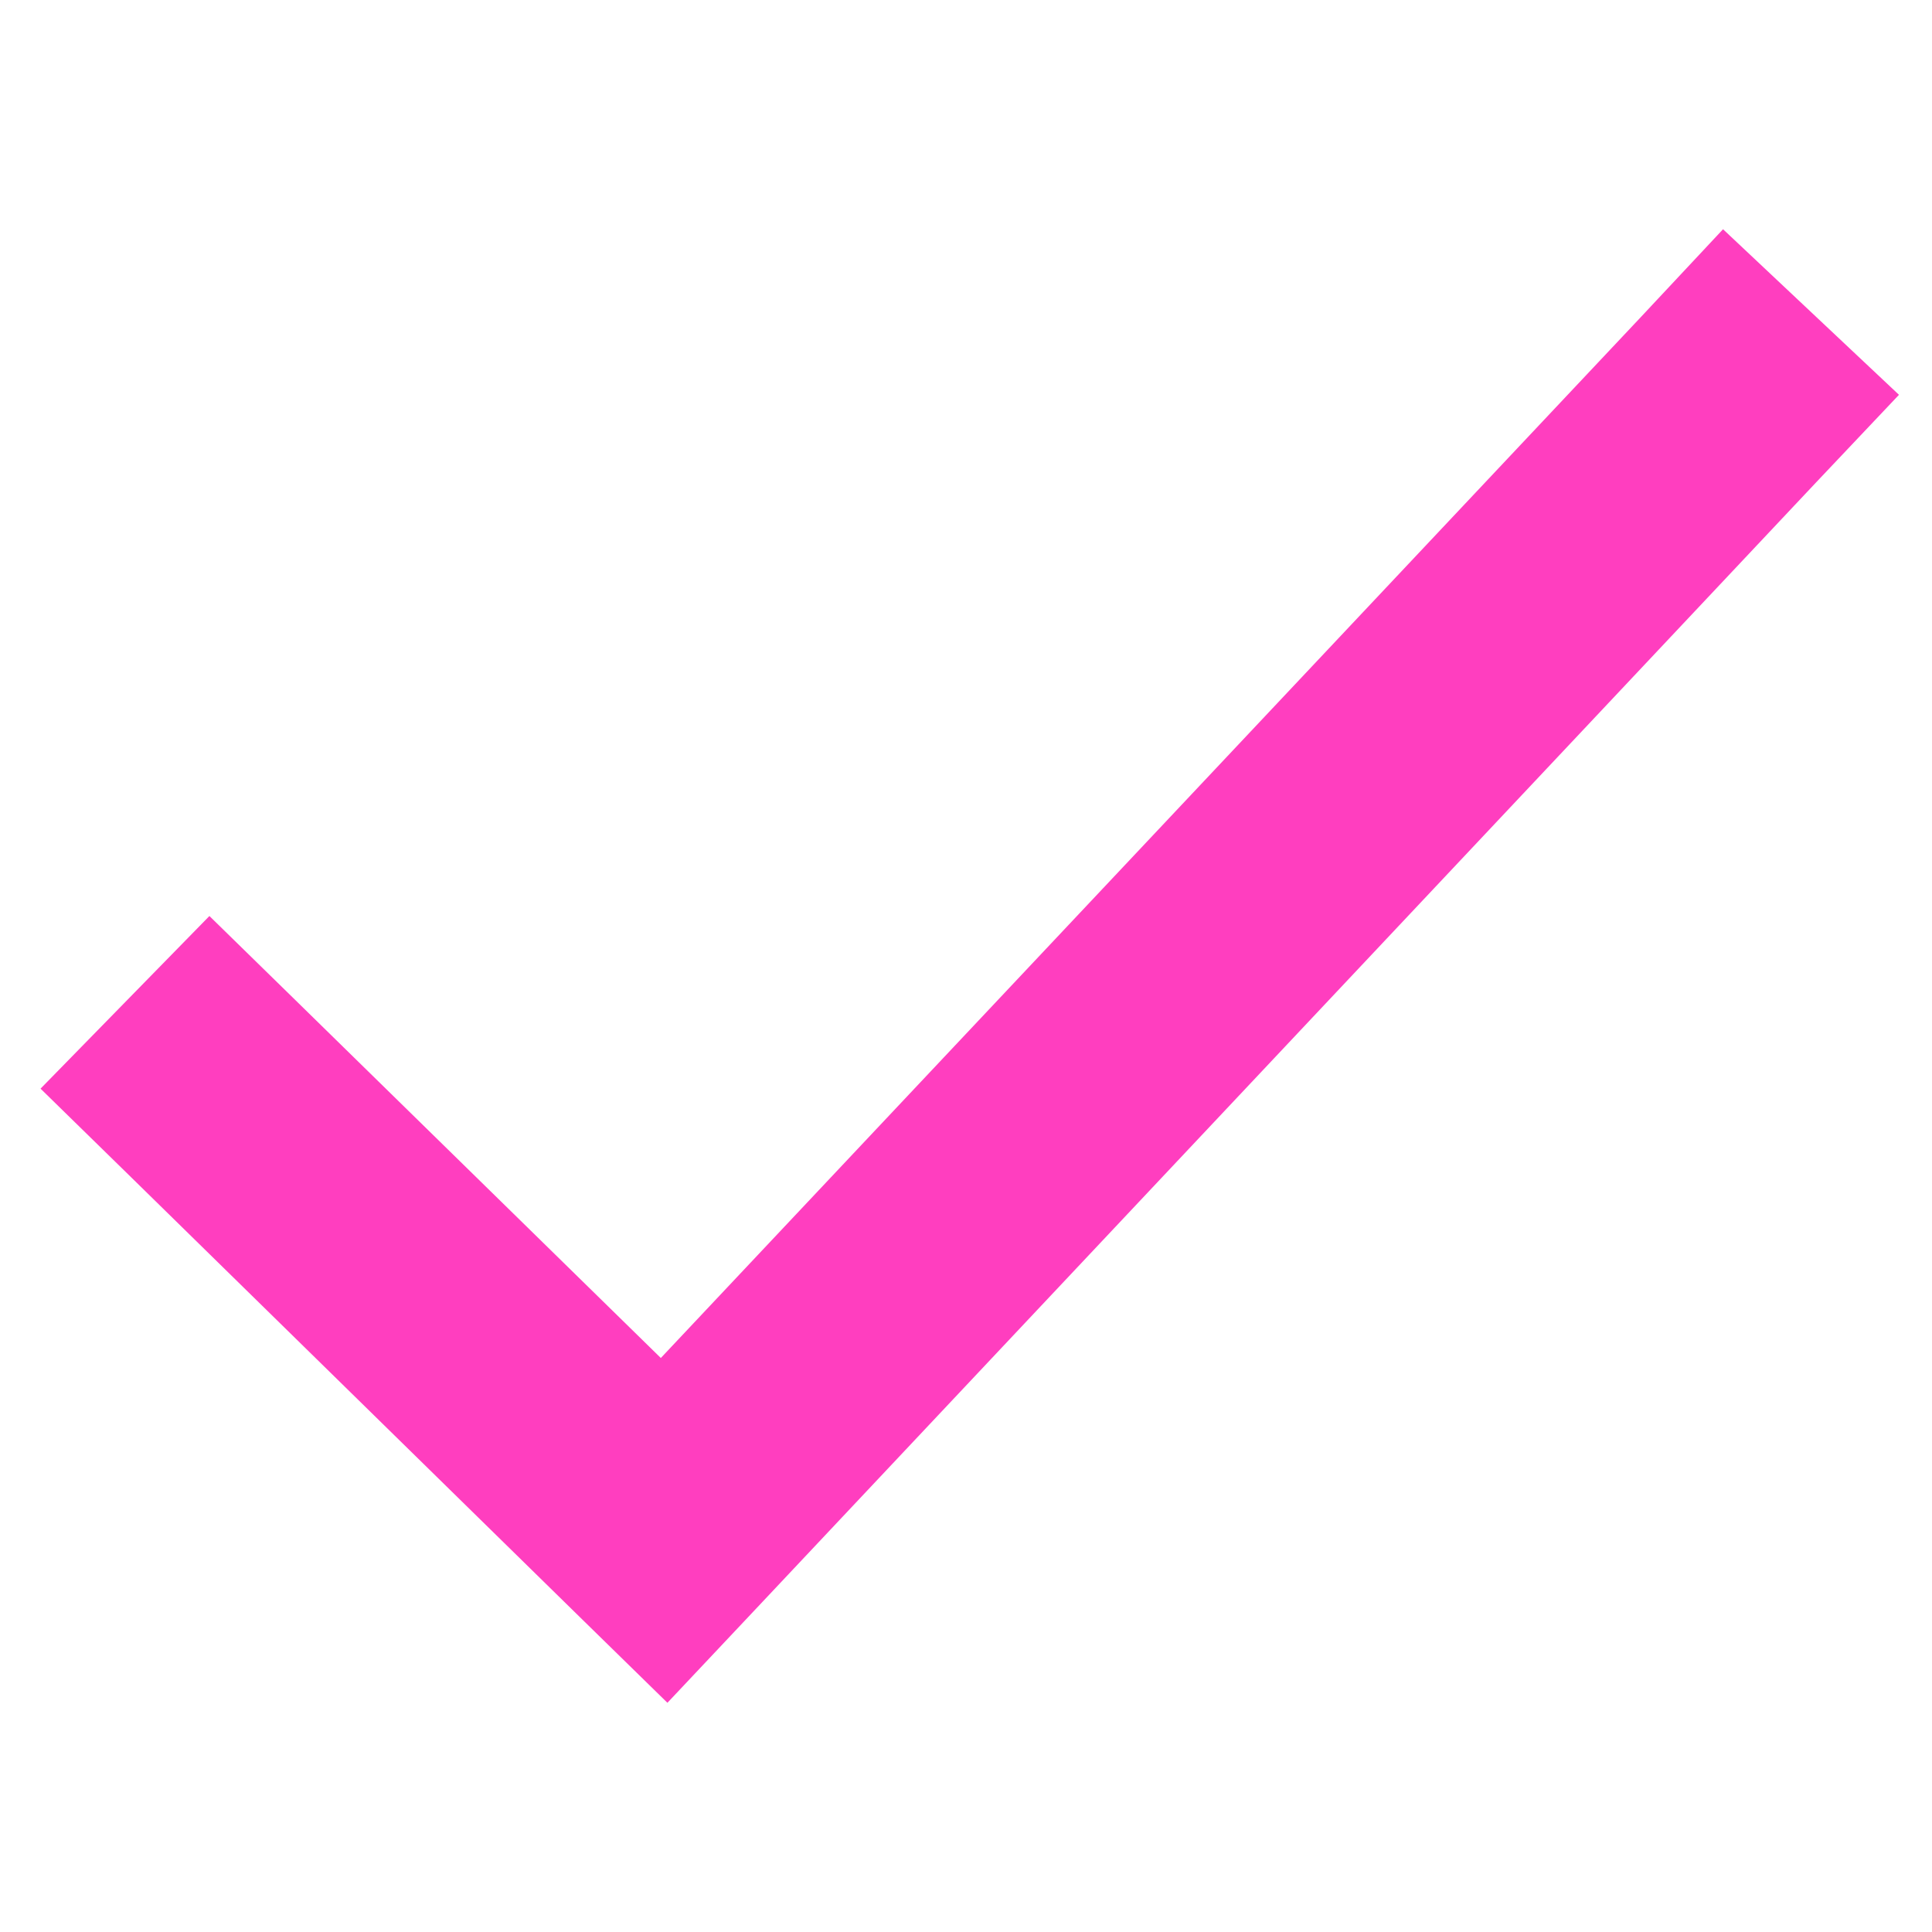 <svg xmlns="http://www.w3.org/2000/svg" version="1.1" data-icon="check" data-container-transform="translate(2 15)" viewBox="0 0 128 128" x="0px" y="0px" aria-hidden="true" width="128px" height="128px" style="fill:url(#CerosGradient_idb7f22d460);"><defs><linearGradient class="cerosgradient" data-cerosgradient="true" id="CerosGradient_idb7f22d460" gradientUnits="userSpaceOnUse" x1="50%" y1="100%" x2="50%" y2="0%"><stop offset="0%" stop-color="#FF3EBF"/><stop offset="100%" stop-color="#FF3EBF"/></linearGradient><linearGradient/></defs><path d="M112.156.188l-5.469 5.844-64.906 68.938-24.188-23.688-5.719-5.594-11.188 11.438 5.719 5.594 30 29.406 5.813 5.688 5.594-5.938 70.5-74.906 5.5-5.813-11.656-10.969z" transform="translate(2 15)" style="fill:url(#CerosGradient_idb7f22d460);"/></svg>